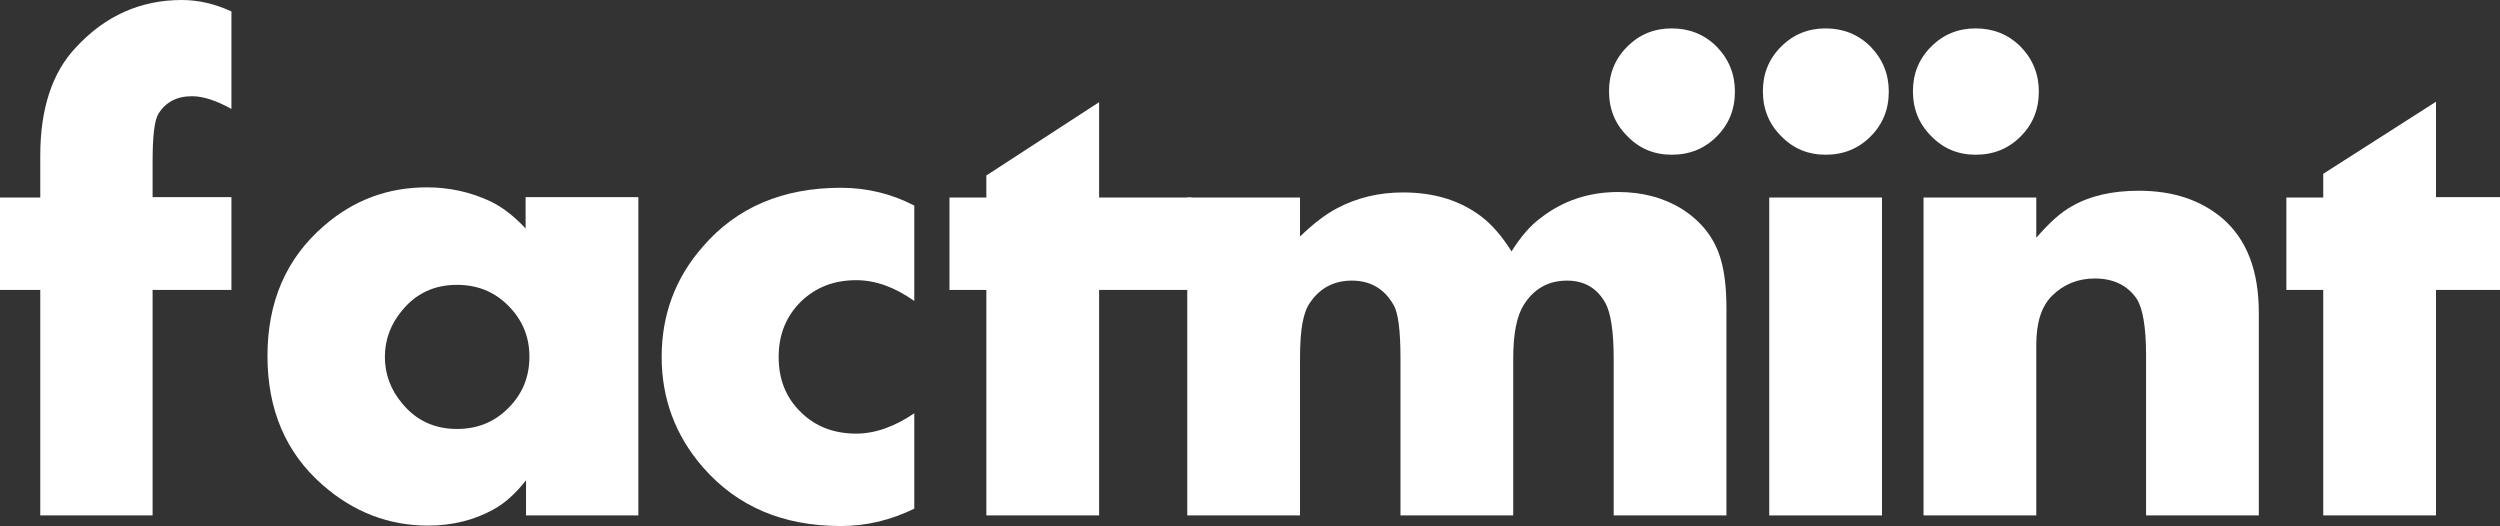 <?xml version="1.0" encoding="utf-8"?>
<!-- Generator: Adobe Illustrator 18.1.0, SVG Export Plug-In . SVG Version: 6.00 Build 0)  -->
<!DOCTYPE svg PUBLIC "-//W3C//DTD SVG 1.1//EN" "http://www.w3.org/Graphics/SVG/1.1/DTD/svg11.dtd">
<svg version="1.1" id="Layer_1" xmlns="http://www.w3.org/2000/svg" xmlns:xlink="http://www.w3.org/1999/xlink" x="0px" y="0px"
	 viewBox="0 0 589.8 124.1" enable-background="new 0 0 589.8 124.1" xml:space="preserve">
<rect x="0" y="0" width="589.8" height="124.1" fill="#333333" stroke="none"/>
<path fill="#FFFFFF" d="M445.6,21.6c0,4.2-1.4,7.7-4.3,10.6c-2.9,2.9-6.4,4.3-10.6,4.3c-4.1,0-7.6-1.4-10.5-4.4
	c-2.9-2.9-4.3-6.4-4.3-10.6c0-4.1,1.4-7.6,4.3-10.5c2.9-2.9,6.4-4.3,10.5-4.3s7.7,1.4,10.6,4.3C444.2,14,445.6,17.5,445.6,21.6z"/>
<path fill="#FFFFFF" d="M409.3,21.6c0,4.2-1.4,7.7-4.3,10.6c-2.9,2.9-6.4,4.3-10.6,4.3c-4.1,0-7.6-1.4-10.5-4.4
	c-2.9-2.9-4.3-6.4-4.3-10.6c0-4.1,1.4-7.6,4.3-10.5c2.9-2.9,6.4-4.3,10.5-4.3c4.1,0,7.7,1.4,10.6,4.3
	C407.9,14,409.3,17.5,409.3,21.6z"/>
<path fill="#FFFFFF" d="M481,21.6c0,4.2-1.4,7.7-4.3,10.6c-2.9,2.9-6.4,4.3-10.6,4.3c-4.1,0-7.6-1.4-10.5-4.4
	c-2.9-2.9-4.3-6.4-4.3-10.6c0-4.1,1.4-7.6,4.3-10.5c2.9-2.9,6.4-4.3,10.5-4.3c4.1,0,7.7,1.4,10.6,4.3C479.6,14,481,17.5,481,21.6z"
	/>
<g>
	<g>
		<path fill="#FFFFFF" d="M54.6,68.4H36v53.2H9.5V68.4H0V46.6h9.5v-9.9c0-11,2.8-19.6,8.4-25.5C24.8,3.7,33.2,0,42.9,0
			c3.9,0,7.8,0.9,11.7,2.7v23c-3.6-2-6.7-3-9.3-3c-3.6,0-6.2,1.4-7.9,4.1c-1,1.6-1.4,5.4-1.4,11.6v8.1h18.6V68.4z"/>
		<path fill="#FFFFFF" d="M150.7,121.6h-26.6v-8.3c-2.5,3.2-5.1,5.5-7.7,6.9c-4.5,2.5-9.7,3.8-15.4,3.8c-9.3,0-17.6-3.2-24.9-9.6
			c-8.7-7.6-13-17.8-13-30.4c0-12.8,4.4-23,13.3-30.7c7-6.1,15.1-9.1,24.3-9.1c5.3,0,10.3,1.1,15,3.3c2.7,1.3,5.5,3.4,8.3,6.4v-7.4
			h26.6V121.6z M124.9,84.1c0-4.7-1.7-8.7-5-12c-3.3-3.3-7.3-4.9-12.1-4.9c-5.3,0-9.6,2-12.9,6c-2.7,3.2-4.1,6.9-4.1,11
			c0,4.1,1.4,7.8,4.1,11c3.3,4,7.6,6,12.9,6c4.8,0,8.8-1.6,12.1-4.9C123.3,92.9,124.9,88.9,124.9,84.1z"/>
		<path fill="#FFFFFF" d="M215.7,120c-5.5,2.7-11.3,4.1-17.3,4.1c-13.7,0-24.5-4.6-32.6-13.9c-6.5-7.5-9.7-16.2-9.7-26
			c0-9.9,3.2-18.6,9.7-26c8-9.3,18.9-13.9,32.6-13.9c6.1,0,11.9,1.4,17.3,4.2V71c-4.7-3.3-9.2-4.9-13.7-4.9c-5.3,0-9.6,1.7-13.1,5.1
			c-3.4,3.4-5.2,7.7-5.2,13c0,5.3,1.7,9.6,5.2,13c3.4,3.4,7.8,5.1,13.1,5.1c4.4,0,9-1.6,13.7-4.8V120z"/>
		<path fill="#FFFFFF" d="M281.1,68.4h-21.8v53.2h-26.6V68.4H224V46.6h8.7v-5.2l26.6-17.3v22.5h21.8V68.4z"/>
		<path fill="#FFFFFF" d="M407.3,121.6h-26.6v-37c0-6.5-0.7-10.9-2-13.2c-2-3.5-5-5.2-9-5.2c-4.4,0-7.8,1.9-10.2,5.7
			c-1.7,2.7-2.5,6.9-2.5,12.7v37h-26.6v-37c0-6.5-0.5-10.7-1.6-12.6c-2.2-3.9-5.5-5.8-9.9-5.8c-4.1,0-7.4,1.7-9.7,5
			c-0.9,1.2-1.5,2.8-1.9,4.9c-0.4,2.1-0.6,4.9-0.6,8.5v37h-26.6v-75h26.6v9.2c3.1-3,6-5.2,8.6-6.6c4.7-2.5,9.9-3.8,15.7-3.8
			c7.4,0,13.5,1.9,18.5,5.7c2.5,1.9,4.9,4.7,7.1,8.2c2.1-3.3,4.3-6,6.9-7.9c5.3-4.1,11.4-6.1,18.3-6.1c5.6,0,10.6,1.3,15,4
			c4.7,3,7.8,7,9.2,12c0.9,3.1,1.3,6.9,1.3,11.5V121.6z"/>
		<path fill="#FFFFFF" d="M444,121.6h-26.6v-75H444V121.6z"/>
		<path fill="#FFFFFF" d="M532.9,121.6h-26.6V83.7c0-6.6-0.8-11-2.2-13.2c-2.2-3.2-5.5-4.8-9.9-4.8c-4,0-7.4,1.4-10.1,4.1
			c-2.5,2.5-3.7,6.3-3.7,11.6v40.2h-26.6v-75h26.6v9.5c3.1-3.6,5.9-6.1,8.5-7.5c4.2-2.4,9.4-3.6,15.7-3.6c8.1,0,14.6,2.2,19.7,6.5
			c5.8,5,8.6,12.4,8.6,22.3V121.6z"/>
		<path fill="#FFFFFF" d="M589.8,68.4h-15.1v53.2h-26.6V68.4h-8.7V46.6h8.7V41l26.6-17v22.5h15.1V68.4z"/>
	</g>
</g>
</svg>
